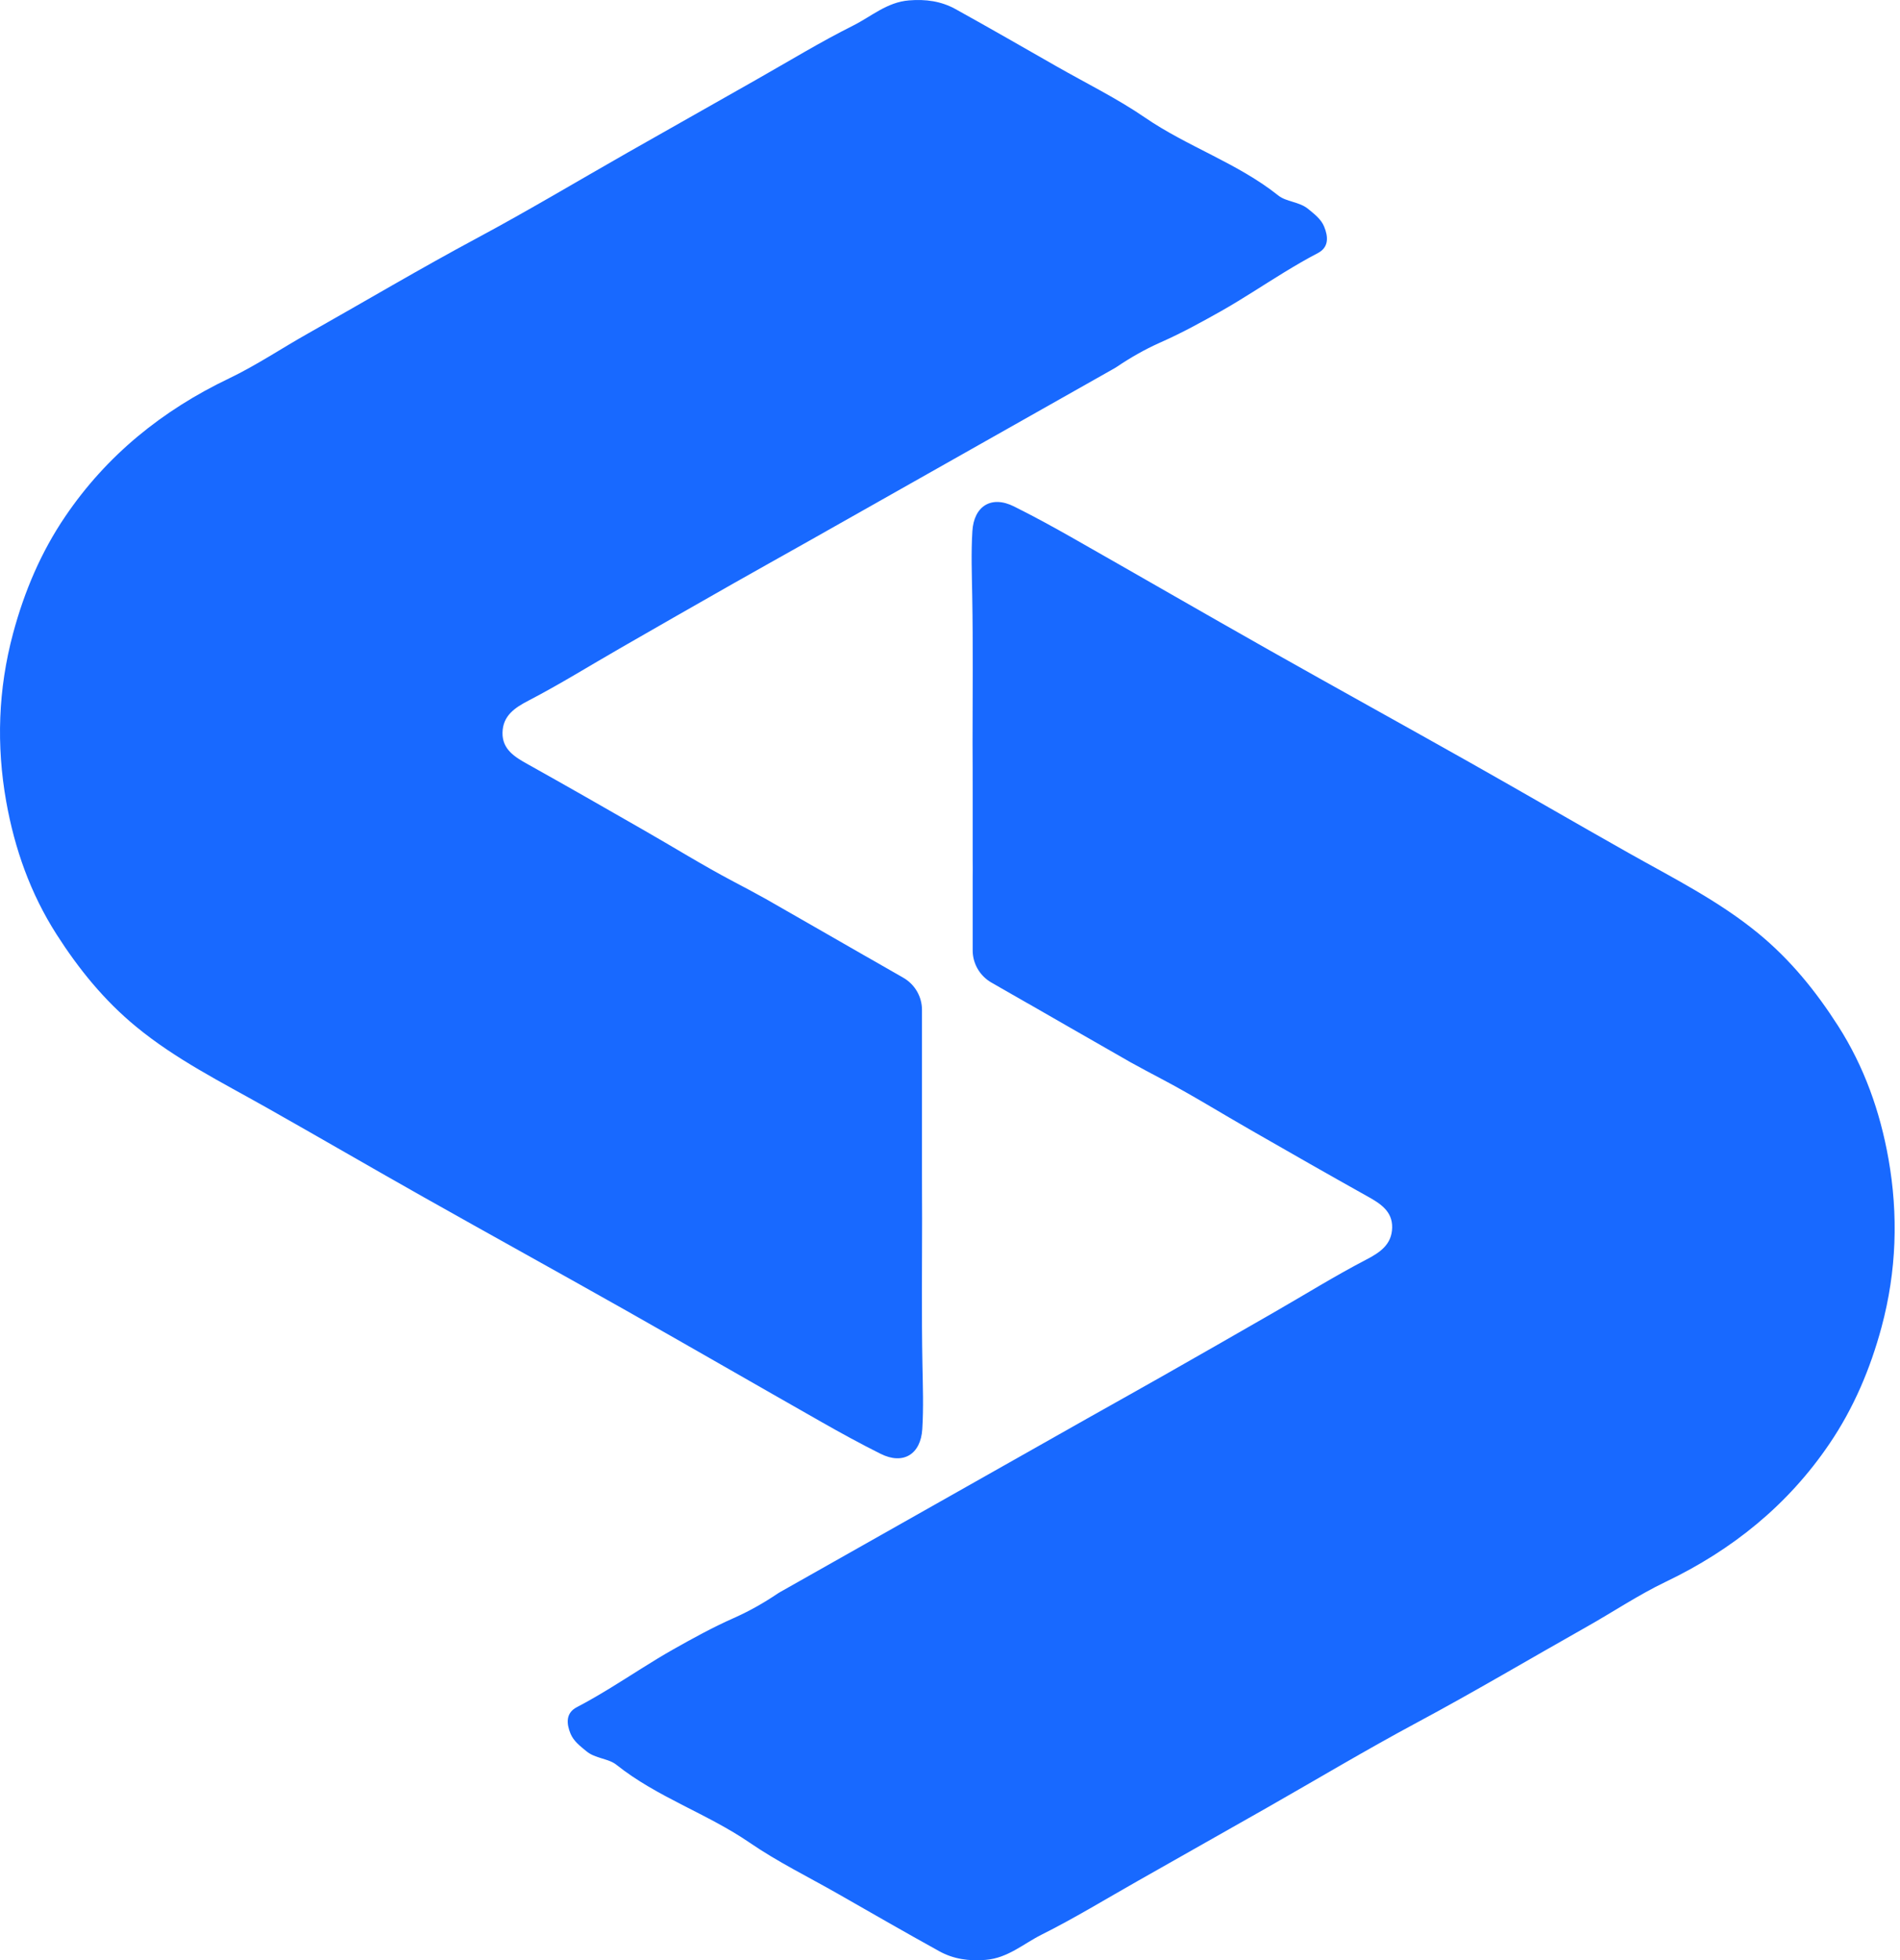 <svg width="63" height="65" viewBox="0 0 63 65" fill="none" xmlns="http://www.w3.org/2000/svg">
<path fill-rule="evenodd" clip-rule="evenodd" d="M19.126 56.608C19.508 56.409 19.879 56.191 20.246 55.967C20.941 55.542 21.619 55.089 22.325 54.69C22.967 54.328 23.63 53.962 24.319 53.657C24.343 53.647 24.364 53.636 24.387 53.626C24.876 53.407 25.348 53.136 25.794 52.835C25.817 52.819 25.841 52.804 25.866 52.791L35.132 47.554L36.034 47.044C36.861 46.577 37.691 46.116 38.518 45.646C39.768 44.938 41.015 44.221 42.263 43.504C43.27 42.926 44.257 42.311 45.285 41.776C45.765 41.529 46.149 41.264 46.161 40.706C46.172 40.154 45.758 39.9 45.323 39.659C44.05 38.948 42.783 38.223 41.519 37.498C40.51 36.922 39.525 36.307 38.499 35.768C38.153 35.586 37.81 35.402 37.469 35.214L37.435 35.194L35.49 34.08L34.087 33.274L34.054 33.257L32.874 32.581C32.49 32.361 32.252 31.954 32.252 31.513V29.097C32.255 28.905 32.255 28.71 32.252 28.516V26.263C32.255 25.716 32.248 25.168 32.248 24.62C32.248 23 32.267 21.382 32.237 19.762C32.225 19.045 32.197 18.33 32.242 17.611C32.293 16.784 32.869 16.414 33.626 16.795C34.289 17.125 34.94 17.482 35.584 17.848C37.746 19.077 39.902 20.323 42.067 21.547C44.295 22.805 46.535 24.041 48.763 25.297C50.514 26.285 52.25 27.295 54.001 28.283C55.475 29.114 56.991 29.871 58.307 30.954C59.369 31.828 60.211 32.866 60.947 34.017C61.817 35.376 62.34 36.863 62.617 38.422C62.947 40.285 62.888 42.144 62.389 44.003C62.013 45.397 61.461 46.695 60.661 47.873C59.29 49.897 57.447 51.392 55.225 52.454C54.321 52.888 53.483 53.452 52.606 53.945C50.732 55.002 48.883 56.1 46.985 57.117C45.304 58.018 43.668 58.998 42.011 59.941C40.585 60.751 39.156 61.559 37.727 62.369C36.667 62.969 35.626 63.606 34.536 64.151C33.935 64.452 33.415 64.928 32.683 64.987C32.129 65.033 31.619 64.962 31.146 64.701C30.022 64.08 28.906 63.437 27.791 62.8C26.81 62.24 25.786 61.738 24.859 61.102C23.447 60.133 21.788 59.594 20.438 58.517C20.171 58.304 19.738 58.314 19.444 58.069C19.237 57.898 19.02 57.735 18.917 57.485C18.781 57.155 18.753 56.802 19.126 56.608Z" fill="#1869FF"/>
<path fill-rule="evenodd" clip-rule="evenodd" d="M42.577 9.033C41.882 9.458 41.204 9.911 40.498 10.311C39.856 10.672 39.193 11.038 38.504 11.343C38.481 11.353 38.459 11.364 38.436 11.374C37.947 11.593 37.475 11.864 37.029 12.165C37.006 12.181 36.982 12.196 36.957 12.21L27.692 17.446L26.79 17.956C25.962 18.423 25.133 18.884 24.305 19.354C23.055 20.062 21.808 20.779 20.56 21.496C19.554 22.074 18.566 22.689 17.538 23.224C17.058 23.471 16.674 23.736 16.662 24.294C16.651 24.846 17.065 25.1 17.5 25.341C18.773 26.052 20.04 26.777 21.305 27.503C22.313 28.078 23.299 28.693 24.324 29.233C24.67 29.414 25.013 29.598 25.354 29.787L25.389 29.806L27.333 30.92L28.737 31.726L28.769 31.743L29.949 32.419C30.334 32.639 30.571 33.046 30.571 33.487V35.903C30.569 36.095 30.569 36.29 30.571 36.484V38.737C30.569 39.285 30.575 39.832 30.575 40.38C30.575 42 30.556 43.618 30.586 45.238C30.599 45.955 30.626 46.67 30.581 47.389C30.53 48.216 29.954 48.586 29.197 48.205C28.534 47.875 27.884 47.518 27.24 47.152C25.077 45.923 22.921 44.678 20.756 43.453C18.528 42.195 16.288 40.959 14.06 39.703C12.309 38.716 10.573 37.705 8.822 36.717C7.349 35.886 5.832 35.129 4.516 34.046C3.454 33.172 2.612 32.134 1.876 30.984C1.006 29.624 0.484 28.137 0.206 26.578C-0.124 24.715 -0.064 22.856 0.435 20.997C0.81 19.603 1.362 18.305 2.162 17.127C3.533 15.103 5.376 13.608 7.598 12.546C8.502 12.113 9.34 11.548 10.217 11.055C12.091 9.998 13.941 8.9 15.839 7.883C17.519 6.982 19.155 6.003 20.812 5.059C22.239 4.249 23.667 3.441 25.096 2.631C26.156 2.031 27.197 1.394 28.287 0.849C28.888 0.548 29.409 0.072 30.14 0.013C30.694 -0.033 31.204 0.039 31.678 0.299C32.801 0.921 33.917 1.563 35.032 2.2C36.013 2.76 37.037 3.262 37.965 3.898C39.376 4.867 41.035 5.406 42.386 6.483C42.652 6.696 43.085 6.686 43.379 6.931C43.586 7.102 43.804 7.265 43.906 7.515C44.042 7.845 44.07 8.198 43.697 8.392C43.315 8.591 42.944 8.809 42.577 9.033Z" fill="#1869FF"/>
</svg>